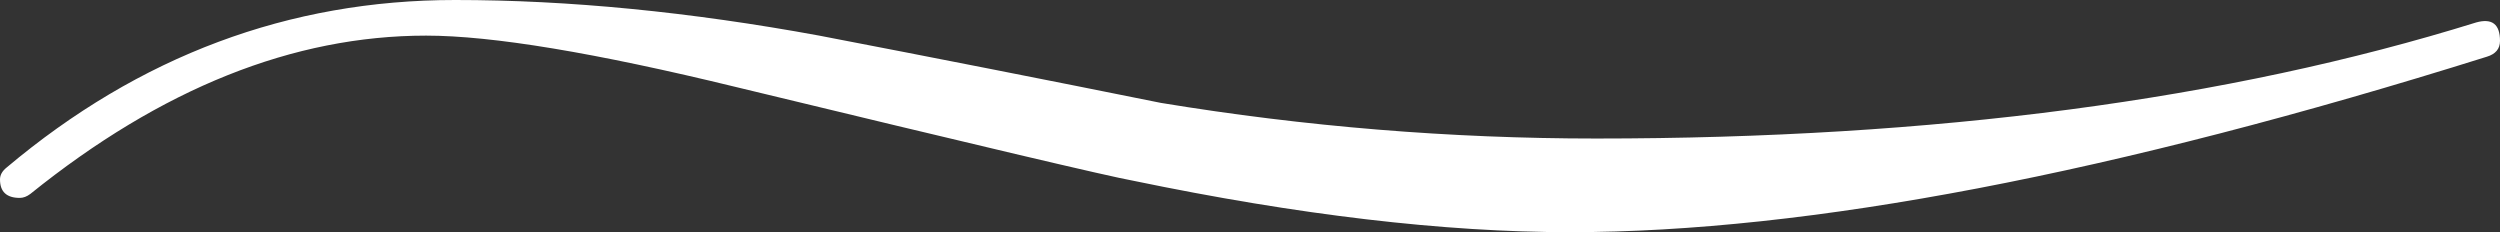<?xml version="1.0" encoding="UTF-8" standalone="no"?><!-- Generator: Adobe Illustrator 16.0.0, SVG Export Plug-In . SVG Version: 6.00 Build 0)  --><svg xmlns="http://www.w3.org/2000/svg" xmlns:xlink="http://www.w3.org/1999/xlink" fill="#000000" height="27.546px" id="Layer_1" style="enable-background:new 0 0 296.604 27.546" version="1.1" viewBox="0 0 296.604 27.546" width="296.604px" x="0px" xml:space="preserve" y="0px">
<rect x="0" y="0" width="296.604" height="27.546" fill="#333333" stroke="none"/>
<g id="change1">
	<path d="M295.04,6.73c-44.244,13.879-80.506,20.816-108.782,20.816c-14.923,0-32.19-2.033-51.807-6.103   c-2.923-0.521-18.626-4.228-47.112-11.114C70.641,6.261,58.381,4.226,50.555,4.226c-15.757,0-31.409,6.261-46.956,18.782   c-0.418,0.314-0.836,0.471-1.252,0.471C0.782,23.479,0,22.75,0,21.288c0-0.521,0.261-0.991,0.782-1.41   C16.537,6.627,34.277,0,53.999,0c13.461,0,27.86,1.409,43.199,4.226c13.563,2.609,27.078,5.27,40.539,7.982   c17.112,2.817,34.33,4.227,51.652,4.227c40.068,0,74.868-4.591,104.397-13.774c1.878-0.521,2.817,0.21,2.817,2.191   C296.604,5.791,296.081,6.417,295.04,6.73z" style="fill:#ffffff"/>
</g>
</svg>
